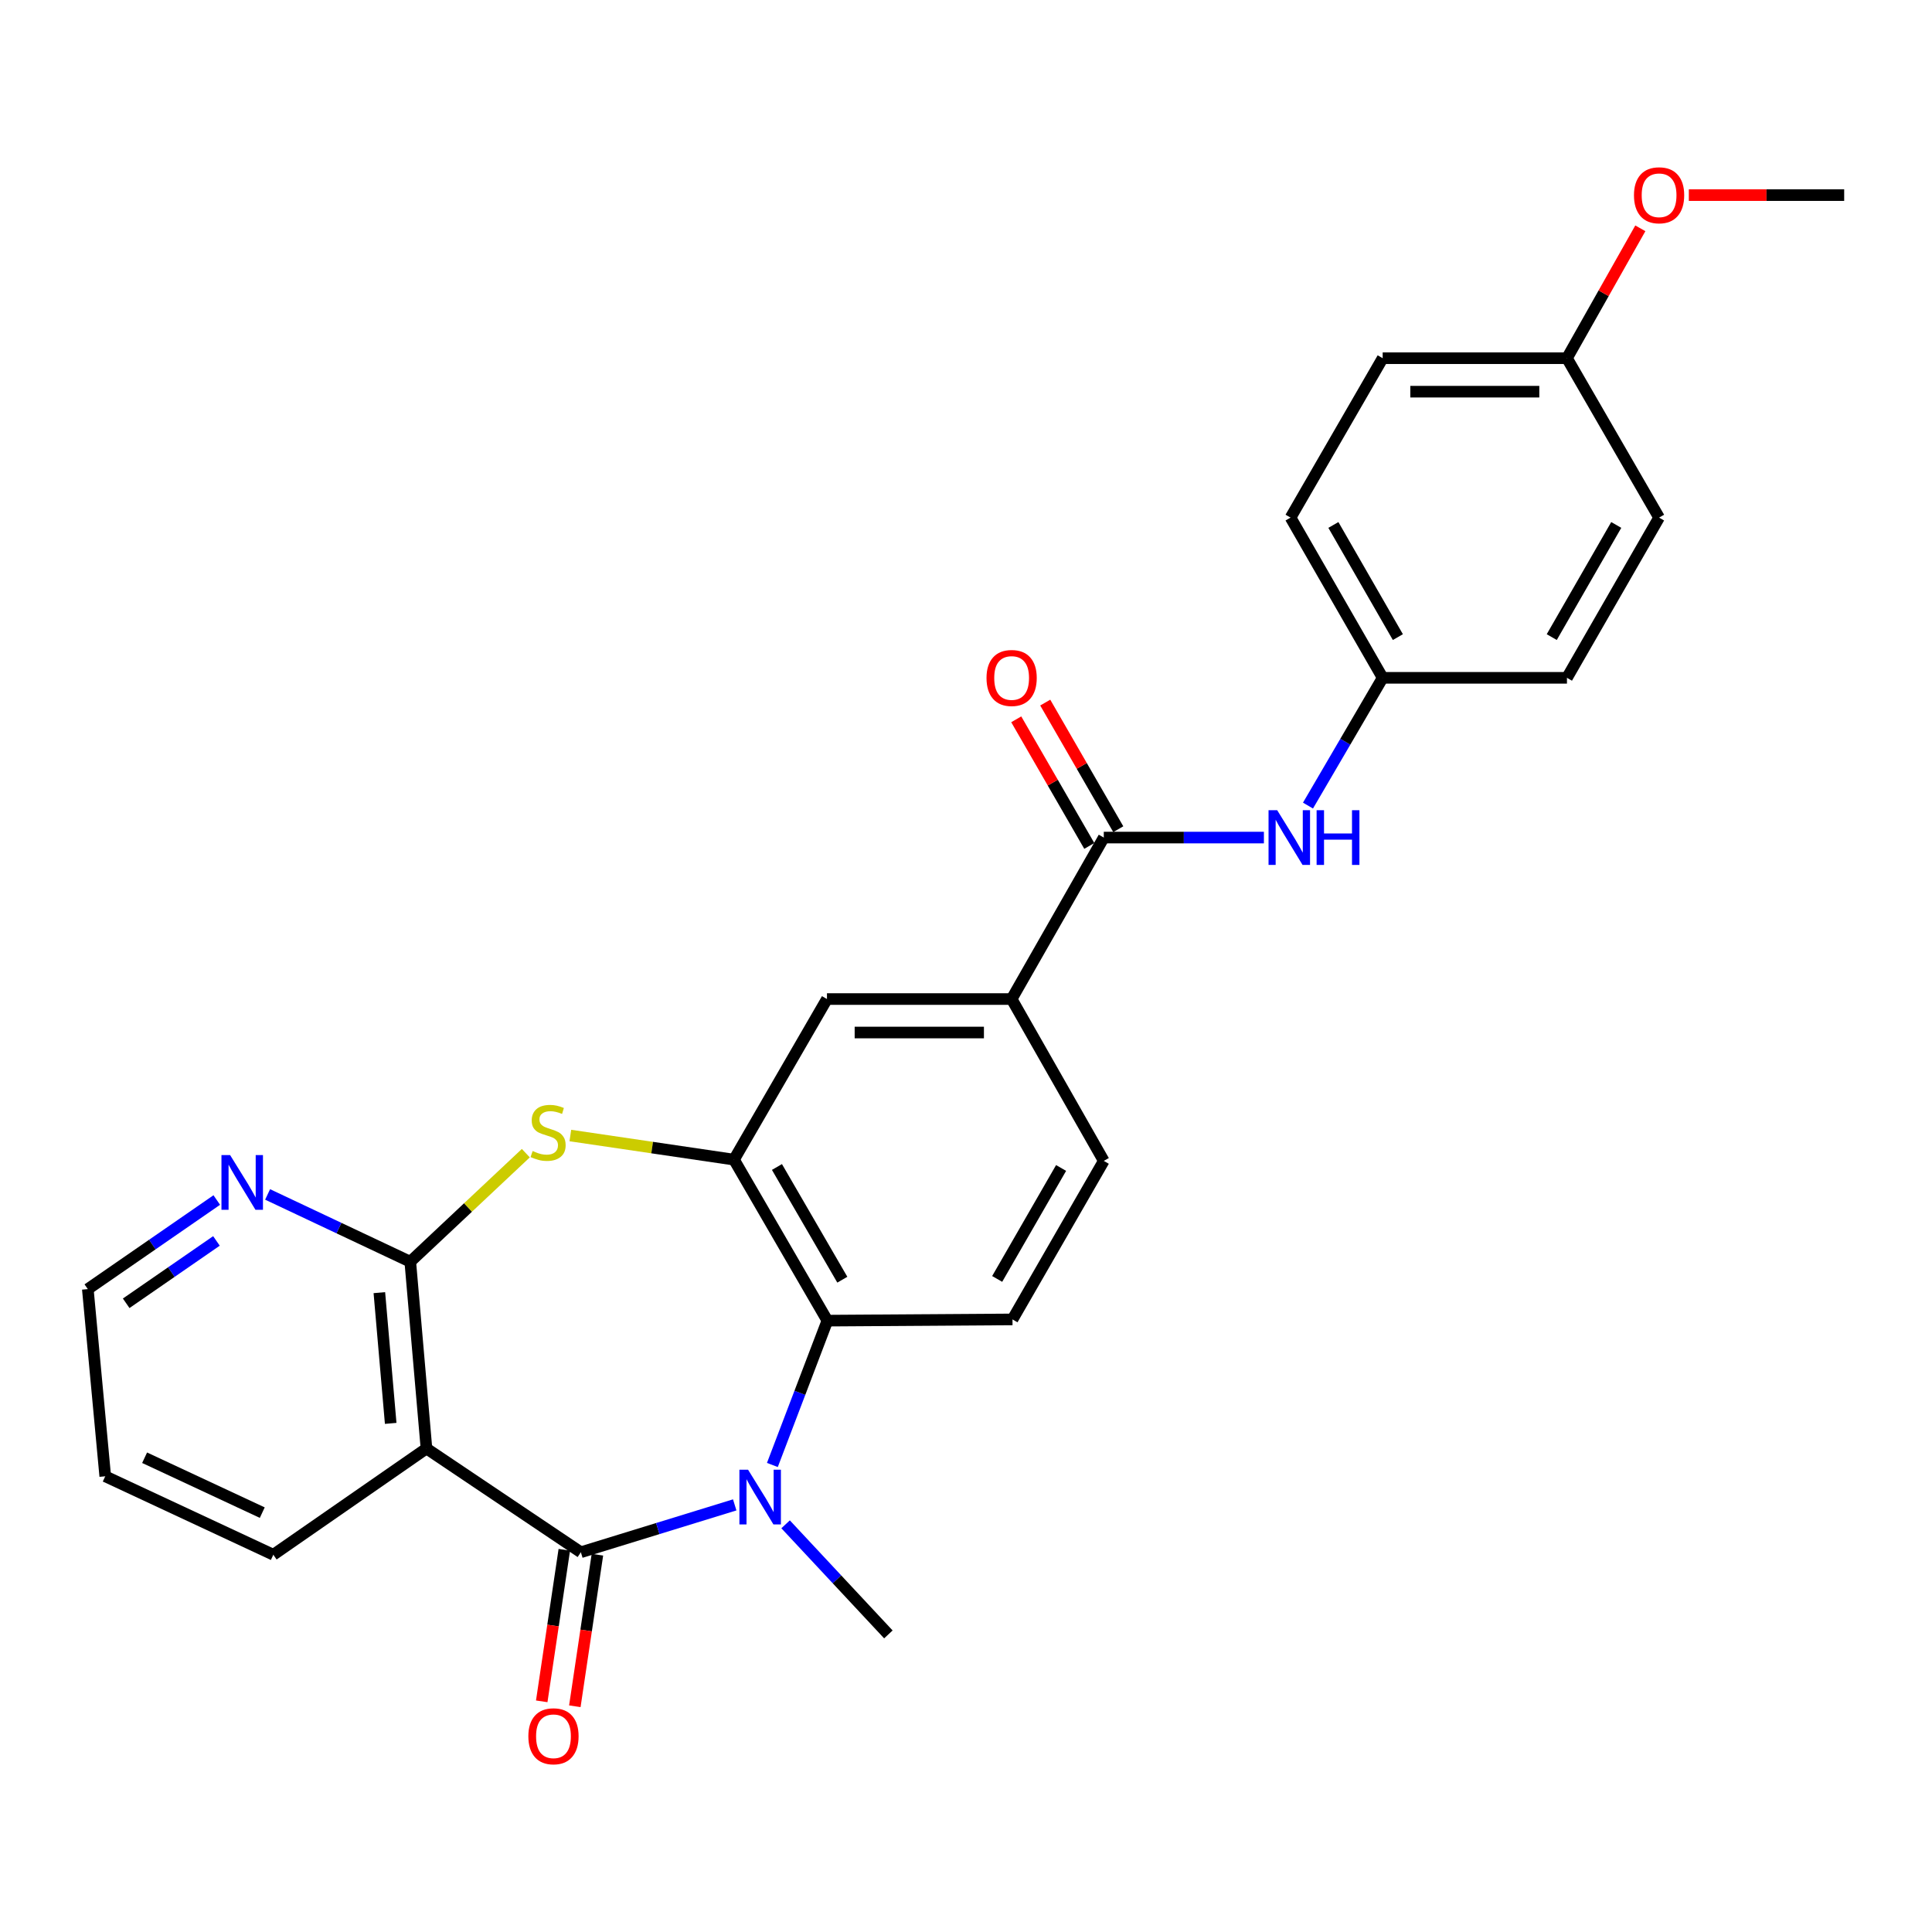 <?xml version='1.0' encoding='iso-8859-1'?>
<svg version='1.1' baseProfile='full'
              xmlns='http://www.w3.org/2000/svg'
                      xmlns:rdkit='http://www.rdkit.org/xml'
                      xmlns:xlink='http://www.w3.org/1999/xlink'
                  xml:space='preserve'
width='1000px' height='1000px' viewBox='0 0 1000 1000'>
<!-- END OF HEADER -->
<rect style='opacity:1.0;fill:#FFFFFF;stroke:none' width='1000' height='1000' x='0' y='0'> </rect>
<path class='bond-0' d='M 300.653,803.44 L 340.47,791.183' style='fill:none;fill-rule:evenodd;stroke:#000000;stroke-width:6px;stroke-linecap:butt;stroke-linejoin:miter;stroke-opacity:1' />
<path class='bond-0' d='M 340.47,791.183 L 380.287,778.927' style='fill:none;fill-rule:evenodd;stroke:#0000FF;stroke-width:6px;stroke-linecap:butt;stroke-linejoin:miter;stroke-opacity:1' />
<path class='bond-1' d='M 300.653,803.44 L 220.739,749.744' style='fill:none;fill-rule:evenodd;stroke:#000000;stroke-width:6px;stroke-linecap:butt;stroke-linejoin:miter;stroke-opacity:1' />
<path class='bond-12' d='M 292.086,802.164 L 286.243,841.385' style='fill:none;fill-rule:evenodd;stroke:#000000;stroke-width:6px;stroke-linecap:butt;stroke-linejoin:miter;stroke-opacity:1' />
<path class='bond-12' d='M 286.243,841.385 L 280.4,880.607' style='fill:none;fill-rule:evenodd;stroke:#FF0000;stroke-width:6px;stroke-linecap:butt;stroke-linejoin:miter;stroke-opacity:1' />
<path class='bond-12' d='M 309.221,804.716 L 303.378,843.938' style='fill:none;fill-rule:evenodd;stroke:#000000;stroke-width:6px;stroke-linecap:butt;stroke-linejoin:miter;stroke-opacity:1' />
<path class='bond-12' d='M 303.378,843.938 L 297.535,883.16' style='fill:none;fill-rule:evenodd;stroke:#FF0000;stroke-width:6px;stroke-linecap:butt;stroke-linejoin:miter;stroke-opacity:1' />
<path class='bond-5' d='M 399.781,758.271 L 414.015,720.918' style='fill:none;fill-rule:evenodd;stroke:#0000FF;stroke-width:6px;stroke-linecap:butt;stroke-linejoin:miter;stroke-opacity:1' />
<path class='bond-5' d='M 414.015,720.918 L 428.248,683.564' style='fill:none;fill-rule:evenodd;stroke:#000000;stroke-width:6px;stroke-linecap:butt;stroke-linejoin:miter;stroke-opacity:1' />
<path class='bond-16' d='M 406.626,788.983 L 433.226,817.477' style='fill:none;fill-rule:evenodd;stroke:#0000FF;stroke-width:6px;stroke-linecap:butt;stroke-linejoin:miter;stroke-opacity:1' />
<path class='bond-16' d='M 433.226,817.477 L 459.827,845.971' style='fill:none;fill-rule:evenodd;stroke:#000000;stroke-width:6px;stroke-linecap:butt;stroke-linejoin:miter;stroke-opacity:1' />
<path class='bond-2' d='M 220.739,749.744 L 212.356,653.073' style='fill:none;fill-rule:evenodd;stroke:#000000;stroke-width:6px;stroke-linecap:butt;stroke-linejoin:miter;stroke-opacity:1' />
<path class='bond-2' d='M 202.222,736.74 L 196.354,669.071' style='fill:none;fill-rule:evenodd;stroke:#000000;stroke-width:6px;stroke-linecap:butt;stroke-linejoin:miter;stroke-opacity:1' />
<path class='bond-17' d='M 220.739,749.744 L 141.47,804.73' style='fill:none;fill-rule:evenodd;stroke:#000000;stroke-width:6px;stroke-linecap:butt;stroke-linejoin:miter;stroke-opacity:1' />
<path class='bond-3' d='M 212.356,653.073 L 242.262,624.975' style='fill:none;fill-rule:evenodd;stroke:#000000;stroke-width:6px;stroke-linecap:butt;stroke-linejoin:miter;stroke-opacity:1' />
<path class='bond-3' d='M 242.262,624.975 L 272.167,596.877' style='fill:none;fill-rule:evenodd;stroke:#CCCC00;stroke-width:6px;stroke-linecap:butt;stroke-linejoin:miter;stroke-opacity:1' />
<path class='bond-11' d='M 212.356,653.073 L 175.435,635.654' style='fill:none;fill-rule:evenodd;stroke:#000000;stroke-width:6px;stroke-linecap:butt;stroke-linejoin:miter;stroke-opacity:1' />
<path class='bond-11' d='M 175.435,635.654 L 138.513,618.235' style='fill:none;fill-rule:evenodd;stroke:#0000FF;stroke-width:6px;stroke-linecap:butt;stroke-linejoin:miter;stroke-opacity:1' />
<path class='bond-27' d='M 295.206,587.743 L 337.559,593.984' style='fill:none;fill-rule:evenodd;stroke:#CCCC00;stroke-width:6px;stroke-linecap:butt;stroke-linejoin:miter;stroke-opacity:1' />
<path class='bond-27' d='M 337.559,593.984 L 379.913,600.224' style='fill:none;fill-rule:evenodd;stroke:#000000;stroke-width:6px;stroke-linecap:butt;stroke-linejoin:miter;stroke-opacity:1' />
<path class='bond-4' d='M 379.913,600.224 L 428.248,683.564' style='fill:none;fill-rule:evenodd;stroke:#000000;stroke-width:6px;stroke-linecap:butt;stroke-linejoin:miter;stroke-opacity:1' />
<path class='bond-4' d='M 402.149,604.033 L 435.984,662.372' style='fill:none;fill-rule:evenodd;stroke:#000000;stroke-width:6px;stroke-linecap:butt;stroke-linejoin:miter;stroke-opacity:1' />
<path class='bond-8' d='M 379.913,600.224 L 428.036,517.105' style='fill:none;fill-rule:evenodd;stroke:#000000;stroke-width:6px;stroke-linecap:butt;stroke-linejoin:miter;stroke-opacity:1' />
<path class='bond-10' d='M 428.248,683.564 L 524.062,682.929' style='fill:none;fill-rule:evenodd;stroke:#000000;stroke-width:6px;stroke-linecap:butt;stroke-linejoin:miter;stroke-opacity:1' />
<path class='bond-6' d='M 571.319,433.524 L 523.619,517.105' style='fill:none;fill-rule:evenodd;stroke:#000000;stroke-width:6px;stroke-linecap:butt;stroke-linejoin:miter;stroke-opacity:1' />
<path class='bond-9' d='M 571.319,433.524 L 612.757,433.524' style='fill:none;fill-rule:evenodd;stroke:#000000;stroke-width:6px;stroke-linecap:butt;stroke-linejoin:miter;stroke-opacity:1' />
<path class='bond-9' d='M 612.757,433.524 L 654.195,433.524' style='fill:none;fill-rule:evenodd;stroke:#0000FF;stroke-width:6px;stroke-linecap:butt;stroke-linejoin:miter;stroke-opacity:1' />
<path class='bond-13' d='M 578.822,429.196 L 559.918,396.426' style='fill:none;fill-rule:evenodd;stroke:#000000;stroke-width:6px;stroke-linecap:butt;stroke-linejoin:miter;stroke-opacity:1' />
<path class='bond-13' d='M 559.918,396.426 L 541.014,363.657' style='fill:none;fill-rule:evenodd;stroke:#FF0000;stroke-width:6px;stroke-linecap:butt;stroke-linejoin:miter;stroke-opacity:1' />
<path class='bond-13' d='M 563.816,437.853 L 544.912,405.083' style='fill:none;fill-rule:evenodd;stroke:#000000;stroke-width:6px;stroke-linecap:butt;stroke-linejoin:miter;stroke-opacity:1' />
<path class='bond-13' d='M 544.912,405.083 L 526.007,372.314' style='fill:none;fill-rule:evenodd;stroke:#FF0000;stroke-width:6px;stroke-linecap:butt;stroke-linejoin:miter;stroke-opacity:1' />
<path class='bond-7' d='M 523.619,517.105 L 571.319,600.879' style='fill:none;fill-rule:evenodd;stroke:#000000;stroke-width:6px;stroke-linecap:butt;stroke-linejoin:miter;stroke-opacity:1' />
<path class='bond-29' d='M 523.619,517.105 L 428.036,517.105' style='fill:none;fill-rule:evenodd;stroke:#000000;stroke-width:6px;stroke-linecap:butt;stroke-linejoin:miter;stroke-opacity:1' />
<path class='bond-29' d='M 509.282,534.43 L 442.374,534.43' style='fill:none;fill-rule:evenodd;stroke:#000000;stroke-width:6px;stroke-linecap:butt;stroke-linejoin:miter;stroke-opacity:1' />
<path class='bond-15' d='M 677.012,416.97 L 696.341,383.904' style='fill:none;fill-rule:evenodd;stroke:#0000FF;stroke-width:6px;stroke-linecap:butt;stroke-linejoin:miter;stroke-opacity:1' />
<path class='bond-15' d='M 696.341,383.904 L 715.67,350.839' style='fill:none;fill-rule:evenodd;stroke:#000000;stroke-width:6px;stroke-linecap:butt;stroke-linejoin:miter;stroke-opacity:1' />
<path class='bond-14' d='M 524.062,682.929 L 571.319,600.879' style='fill:none;fill-rule:evenodd;stroke:#000000;stroke-width:6px;stroke-linecap:butt;stroke-linejoin:miter;stroke-opacity:1' />
<path class='bond-14' d='M 516.138,661.975 L 549.218,604.54' style='fill:none;fill-rule:evenodd;stroke:#000000;stroke-width:6px;stroke-linecap:butt;stroke-linejoin:miter;stroke-opacity:1' />
<path class='bond-28' d='M 112.2,621.131 L 78.827,644.186' style='fill:none;fill-rule:evenodd;stroke:#0000FF;stroke-width:6px;stroke-linecap:butt;stroke-linejoin:miter;stroke-opacity:1' />
<path class='bond-28' d='M 78.827,644.186 L 45.455,667.241' style='fill:none;fill-rule:evenodd;stroke:#000000;stroke-width:6px;stroke-linecap:butt;stroke-linejoin:miter;stroke-opacity:1' />
<path class='bond-28' d='M 112.035,642.301 L 88.674,658.44' style='fill:none;fill-rule:evenodd;stroke:#0000FF;stroke-width:6px;stroke-linecap:butt;stroke-linejoin:miter;stroke-opacity:1' />
<path class='bond-28' d='M 88.674,658.44 L 65.313,674.578' style='fill:none;fill-rule:evenodd;stroke:#000000;stroke-width:6px;stroke-linecap:butt;stroke-linejoin:miter;stroke-opacity:1' />
<path class='bond-19' d='M 715.67,350.839 L 811.051,350.839' style='fill:none;fill-rule:evenodd;stroke:#000000;stroke-width:6px;stroke-linecap:butt;stroke-linejoin:miter;stroke-opacity:1' />
<path class='bond-20' d='M 715.67,350.839 L 667.989,267.912' style='fill:none;fill-rule:evenodd;stroke:#000000;stroke-width:6px;stroke-linecap:butt;stroke-linejoin:miter;stroke-opacity:1' />
<path class='bond-20' d='M 723.537,329.764 L 690.16,271.716' style='fill:none;fill-rule:evenodd;stroke:#000000;stroke-width:6px;stroke-linecap:butt;stroke-linejoin:miter;stroke-opacity:1' />
<path class='bond-26' d='M 141.47,804.73 L 54.473,764.133' style='fill:none;fill-rule:evenodd;stroke:#000000;stroke-width:6px;stroke-linecap:butt;stroke-linejoin:miter;stroke-opacity:1' />
<path class='bond-26' d='M 135.747,782.941 L 74.849,754.523' style='fill:none;fill-rule:evenodd;stroke:#000000;stroke-width:6px;stroke-linecap:butt;stroke-linejoin:miter;stroke-opacity:1' />
<path class='bond-18' d='M 811.051,185.409 L 715.67,185.409' style='fill:none;fill-rule:evenodd;stroke:#000000;stroke-width:6px;stroke-linecap:butt;stroke-linejoin:miter;stroke-opacity:1' />
<path class='bond-18' d='M 796.744,202.734 L 729.977,202.734' style='fill:none;fill-rule:evenodd;stroke:#000000;stroke-width:6px;stroke-linecap:butt;stroke-linejoin:miter;stroke-opacity:1' />
<path class='bond-23' d='M 811.051,185.409 L 830.042,151.792' style='fill:none;fill-rule:evenodd;stroke:#000000;stroke-width:6px;stroke-linecap:butt;stroke-linejoin:miter;stroke-opacity:1' />
<path class='bond-23' d='M 830.042,151.792 L 849.034,118.175' style='fill:none;fill-rule:evenodd;stroke:#FF0000;stroke-width:6px;stroke-linecap:butt;stroke-linejoin:miter;stroke-opacity:1' />
<path class='bond-30' d='M 811.051,185.409 L 858.741,267.912' style='fill:none;fill-rule:evenodd;stroke:#000000;stroke-width:6px;stroke-linecap:butt;stroke-linejoin:miter;stroke-opacity:1' />
<path class='bond-21' d='M 811.051,350.839 L 858.741,267.912' style='fill:none;fill-rule:evenodd;stroke:#000000;stroke-width:6px;stroke-linecap:butt;stroke-linejoin:miter;stroke-opacity:1' />
<path class='bond-21' d='M 803.186,329.763 L 836.57,271.714' style='fill:none;fill-rule:evenodd;stroke:#000000;stroke-width:6px;stroke-linecap:butt;stroke-linejoin:miter;stroke-opacity:1' />
<path class='bond-22' d='M 667.989,267.912 L 715.67,185.409' style='fill:none;fill-rule:evenodd;stroke:#000000;stroke-width:6px;stroke-linecap:butt;stroke-linejoin:miter;stroke-opacity:1' />
<path class='bond-25' d='M 874.136,100.991 L 914.341,100.991' style='fill:none;fill-rule:evenodd;stroke:#FF0000;stroke-width:6px;stroke-linecap:butt;stroke-linejoin:miter;stroke-opacity:1' />
<path class='bond-25' d='M 914.341,100.991 L 954.545,100.991' style='fill:none;fill-rule:evenodd;stroke:#000000;stroke-width:6px;stroke-linecap:butt;stroke-linejoin:miter;stroke-opacity:1' />
<path class='bond-24' d='M 45.455,667.241 L 54.473,764.133' style='fill:none;fill-rule:evenodd;stroke:#000000;stroke-width:6px;stroke-linecap:butt;stroke-linejoin:miter;stroke-opacity:1' />
<path  class='atom-1' d='M 387.195 760.714
L 396.475 775.714
Q 397.395 777.194, 398.875 779.874
Q 400.355 782.554, 400.435 782.714
L 400.435 760.714
L 404.195 760.714
L 404.195 789.034
L 400.315 789.034
L 390.355 772.634
Q 389.195 770.714, 387.955 768.514
Q 386.755 766.314, 386.395 765.634
L 386.395 789.034
L 382.715 789.034
L 382.715 760.714
L 387.195 760.714
' fill='#0000FF'/>
<path  class='atom-4' d='M 275.695 595.767
Q 276.015 595.887, 277.335 596.447
Q 278.655 597.007, 280.095 597.367
Q 281.575 597.687, 283.015 597.687
Q 285.695 597.687, 287.255 596.407
Q 288.815 595.087, 288.815 592.807
Q 288.815 591.247, 288.015 590.287
Q 287.255 589.327, 286.055 588.807
Q 284.855 588.287, 282.855 587.687
Q 280.335 586.927, 278.815 586.207
Q 277.335 585.487, 276.255 583.967
Q 275.215 582.447, 275.215 579.887
Q 275.215 576.327, 277.615 574.127
Q 280.055 571.927, 284.855 571.927
Q 288.135 571.927, 291.855 573.487
L 290.935 576.567
Q 287.535 575.167, 284.975 575.167
Q 282.215 575.167, 280.695 576.327
Q 279.175 577.447, 279.215 579.407
Q 279.215 580.927, 279.975 581.847
Q 280.775 582.767, 281.895 583.287
Q 283.055 583.807, 284.975 584.407
Q 287.535 585.207, 289.055 586.007
Q 290.575 586.807, 291.655 588.447
Q 292.775 590.047, 292.775 592.807
Q 292.775 596.727, 290.135 598.847
Q 287.535 600.927, 283.175 600.927
Q 280.655 600.927, 278.735 600.367
Q 276.855 599.847, 274.615 598.927
L 275.695 595.767
' fill='#CCCC00'/>
<path  class='atom-10' d='M 661.075 419.364
L 670.355 434.364
Q 671.275 435.844, 672.755 438.524
Q 674.235 441.204, 674.315 441.364
L 674.315 419.364
L 678.075 419.364
L 678.075 447.684
L 674.195 447.684
L 664.235 431.284
Q 663.075 429.364, 661.835 427.164
Q 660.635 424.964, 660.275 424.284
L 660.275 447.684
L 656.595 447.684
L 656.595 419.364
L 661.075 419.364
' fill='#0000FF'/>
<path  class='atom-10' d='M 681.475 419.364
L 685.315 419.364
L 685.315 431.404
L 699.795 431.404
L 699.795 419.364
L 703.635 419.364
L 703.635 447.684
L 699.795 447.684
L 699.795 434.604
L 685.315 434.604
L 685.315 447.684
L 681.475 447.684
L 681.475 419.364
' fill='#0000FF'/>
<path  class='atom-12' d='M 119.108 597.874
L 128.388 612.874
Q 129.308 614.354, 130.788 617.034
Q 132.268 619.714, 132.348 619.874
L 132.348 597.874
L 136.108 597.874
L 136.108 626.194
L 132.228 626.194
L 122.268 609.794
Q 121.108 607.874, 119.868 605.674
Q 118.668 603.474, 118.308 602.794
L 118.308 626.194
L 114.628 626.194
L 114.628 597.874
L 119.108 597.874
' fill='#0000FF'/>
<path  class='atom-13' d='M 273.476 898.689
Q 273.476 891.889, 276.836 888.089
Q 280.196 884.289, 286.476 884.289
Q 292.756 884.289, 296.116 888.089
Q 299.476 891.889, 299.476 898.689
Q 299.476 905.569, 296.076 909.489
Q 292.676 913.369, 286.476 913.369
Q 280.236 913.369, 276.836 909.489
Q 273.476 905.609, 273.476 898.689
M 286.476 910.169
Q 290.796 910.169, 293.116 907.289
Q 295.476 904.369, 295.476 898.689
Q 295.476 893.129, 293.116 890.329
Q 290.796 887.489, 286.476 887.489
Q 282.156 887.489, 279.796 890.289
Q 277.476 893.089, 277.476 898.689
Q 277.476 904.409, 279.796 907.289
Q 282.156 910.169, 286.476 910.169
' fill='#FF0000'/>
<path  class='atom-14' d='M 510.619 350.919
Q 510.619 344.119, 513.979 340.319
Q 517.339 336.519, 523.619 336.519
Q 529.899 336.519, 533.259 340.319
Q 536.619 344.119, 536.619 350.919
Q 536.619 357.799, 533.219 361.719
Q 529.819 365.599, 523.619 365.599
Q 517.379 365.599, 513.979 361.719
Q 510.619 357.839, 510.619 350.919
M 523.619 362.399
Q 527.939 362.399, 530.259 359.519
Q 532.619 356.599, 532.619 350.919
Q 532.619 345.359, 530.259 342.559
Q 527.939 339.719, 523.619 339.719
Q 519.299 339.719, 516.939 342.519
Q 514.619 345.319, 514.619 350.919
Q 514.619 356.639, 516.939 359.519
Q 519.299 362.399, 523.619 362.399
' fill='#FF0000'/>
<path  class='atom-24' d='M 845.741 101.071
Q 845.741 94.271, 849.101 90.471
Q 852.461 86.671, 858.741 86.671
Q 865.021 86.671, 868.381 90.471
Q 871.741 94.271, 871.741 101.071
Q 871.741 107.951, 868.341 111.871
Q 864.941 115.751, 858.741 115.751
Q 852.501 115.751, 849.101 111.871
Q 845.741 107.991, 845.741 101.071
M 858.741 112.551
Q 863.061 112.551, 865.381 109.671
Q 867.741 106.751, 867.741 101.071
Q 867.741 95.511, 865.381 92.711
Q 863.061 89.871, 858.741 89.871
Q 854.421 89.871, 852.061 92.671
Q 849.741 95.471, 849.741 101.071
Q 849.741 106.791, 852.061 109.671
Q 854.421 112.551, 858.741 112.551
' fill='#FF0000'/>
</svg>
